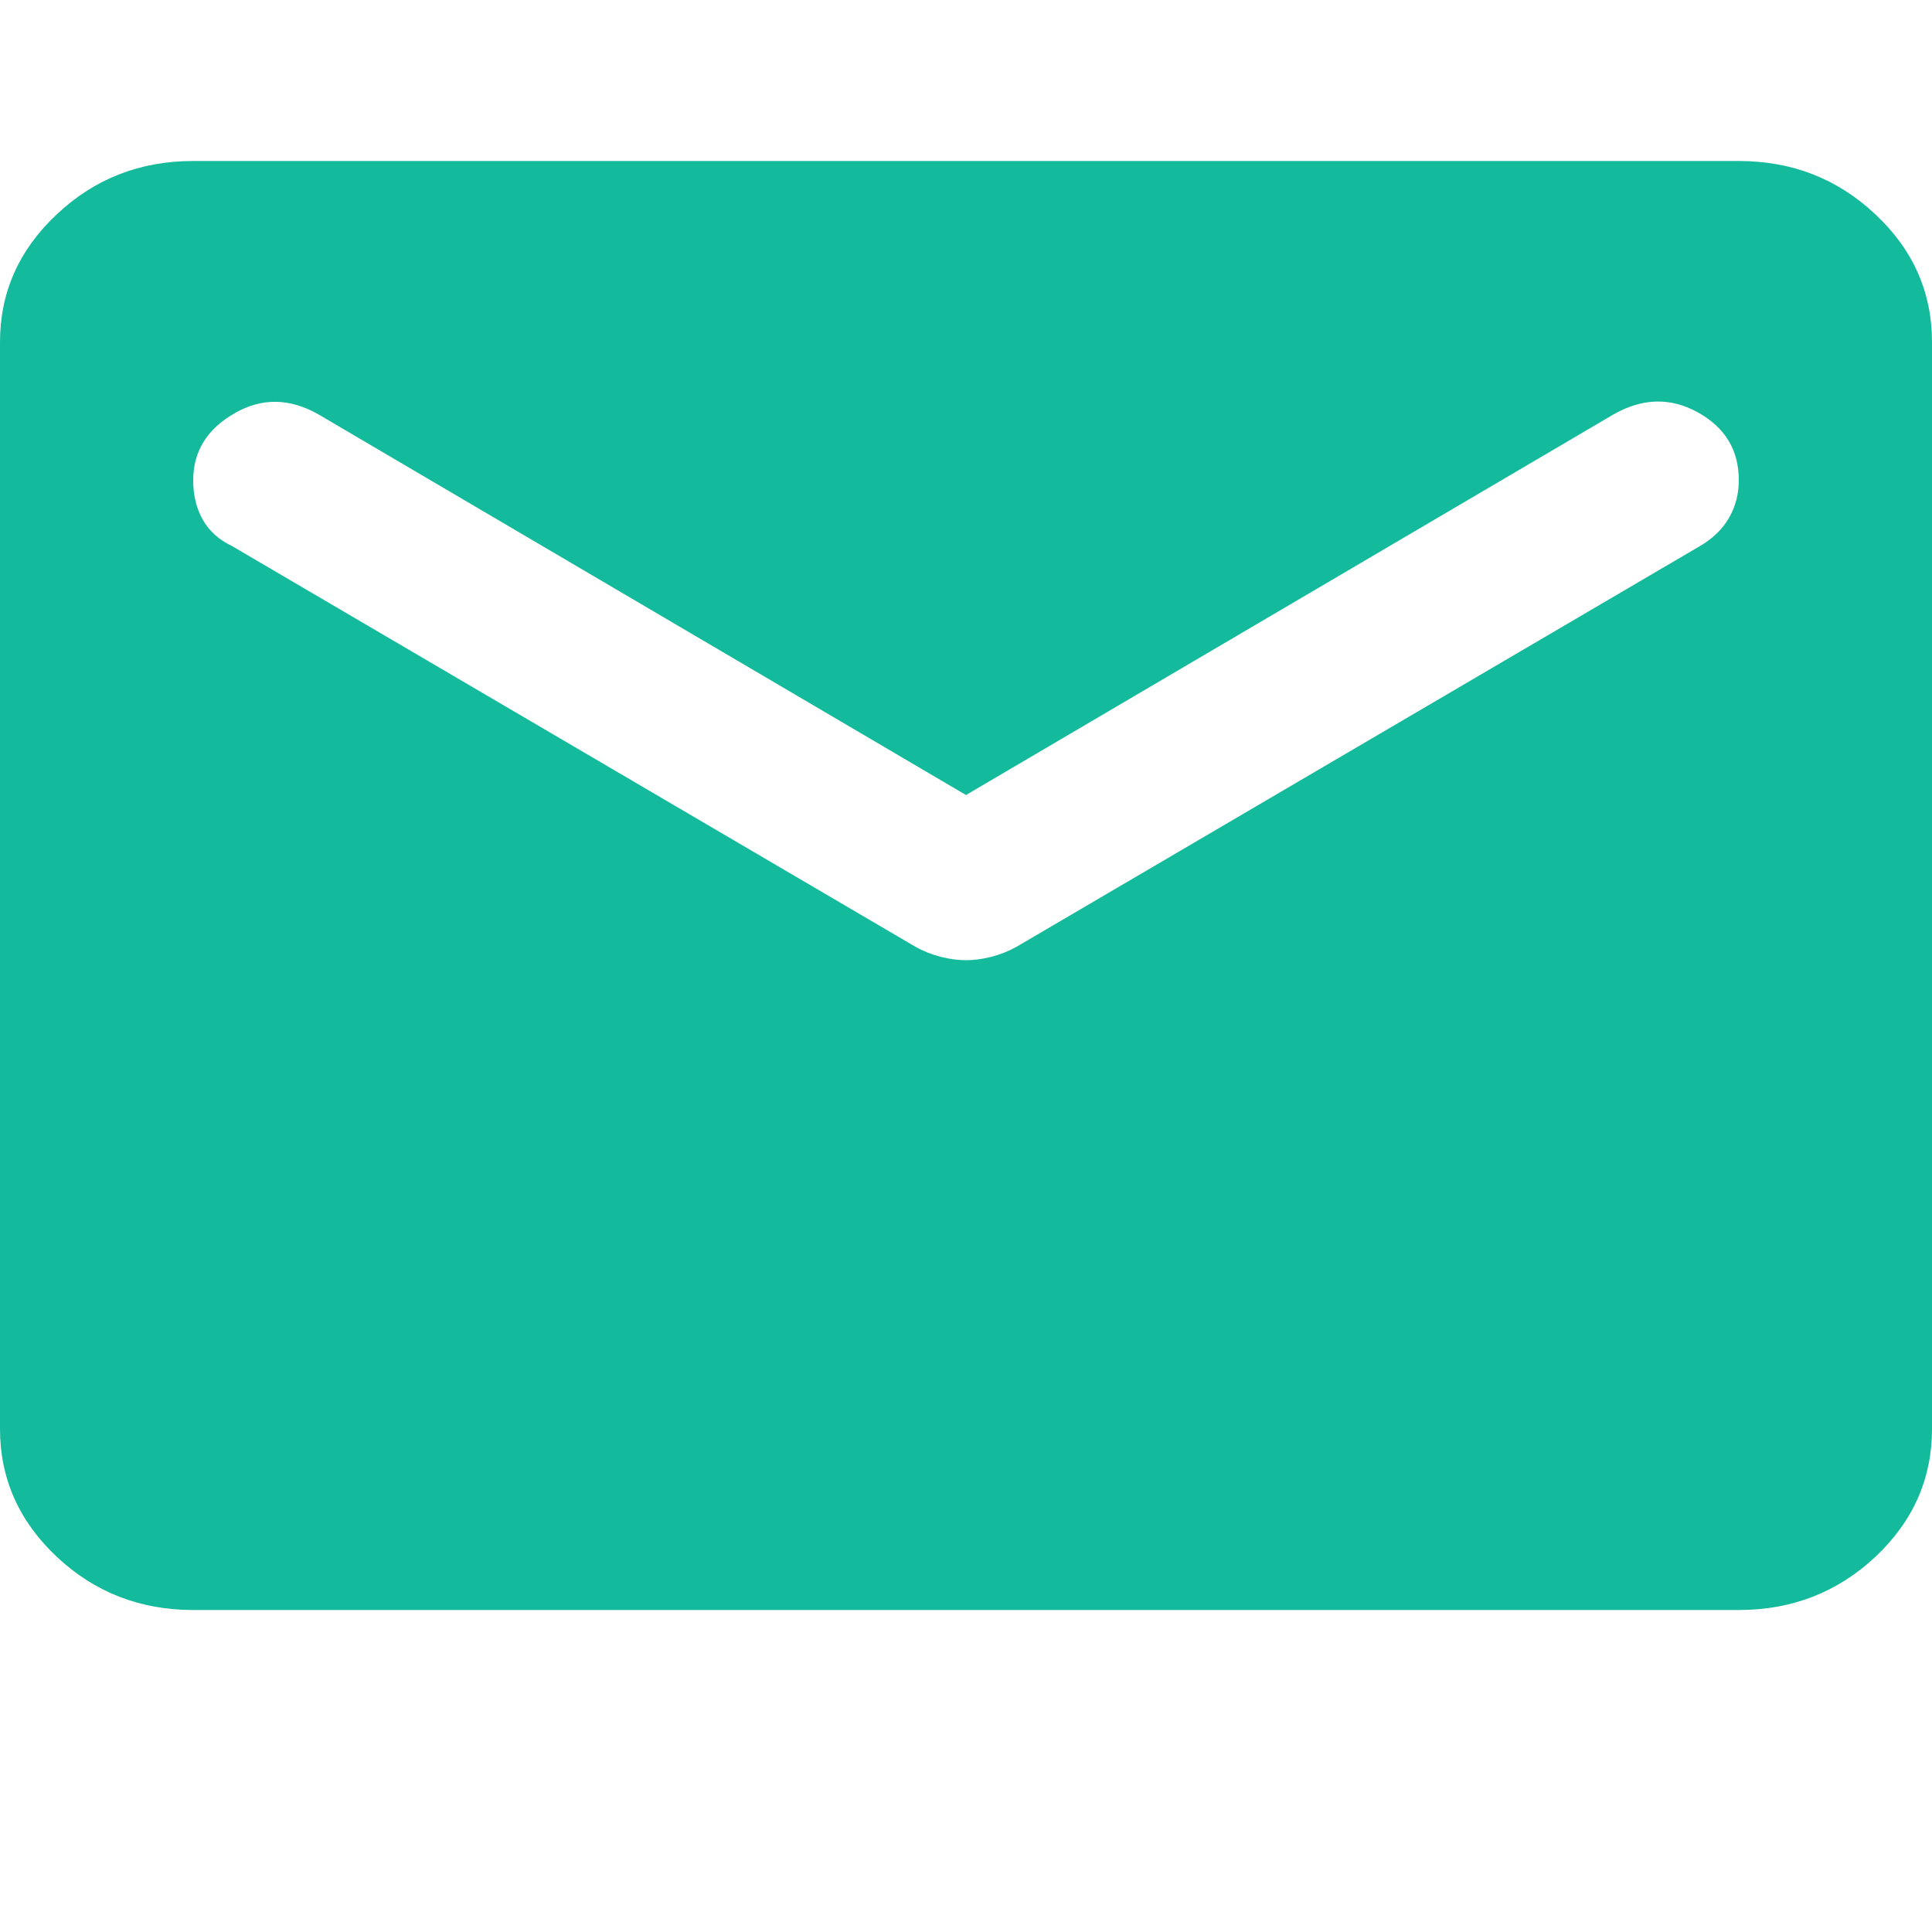 <svg width="12" height="12" viewBox="0 0 12 12" fill="none" xmlns="http://www.w3.org/2000/svg">
<path d="M1.2 10C0.87 10 0.588 9.89 0.353 9.67C0.118 9.449 0 9.184 0 8.875V2.125C0 1.816 0.118 1.551 0.353 1.331C0.588 1.11 0.87 1 1.2 1H10.8C11.13 1 11.413 1.11 11.648 1.331C11.883 1.551 12 1.816 12 2.125V8.875C12 9.184 11.883 9.449 11.648 9.67C11.413 9.89 11.13 10 10.8 10H1.2ZM6 5.964C6.05 5.964 6.102 5.957 6.157 5.943C6.212 5.929 6.265 5.908 6.315 5.88L10.56 3.391C10.64 3.344 10.7 3.285 10.74 3.215C10.78 3.145 10.8 3.067 10.8 2.983C10.8 2.795 10.715 2.655 10.545 2.561C10.375 2.467 10.2 2.472 10.02 2.575L6 4.938L1.98 2.575C1.8 2.472 1.625 2.469 1.455 2.568C1.285 2.666 1.2 2.805 1.2 2.983C1.2 3.077 1.22 3.159 1.26 3.229C1.3 3.299 1.36 3.353 1.44 3.391L5.685 5.88C5.735 5.908 5.788 5.929 5.843 5.943C5.898 5.957 5.95 5.964 6 5.964Z" fill="#13BA9B"/>
</svg>
